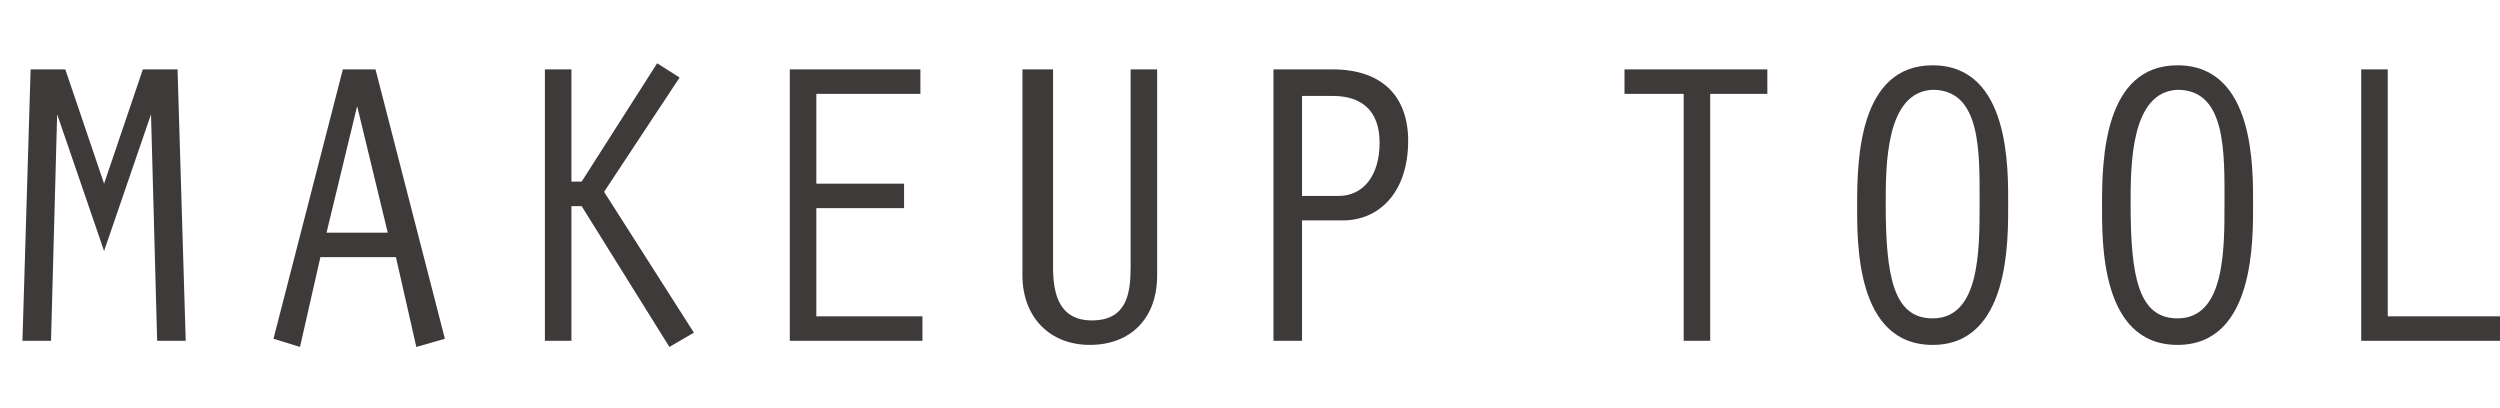 <?xml version="1.0" encoding="utf-8"?>
<!-- Generator: Adobe Illustrator 25.2.1, SVG Export Plug-In . SVG Version: 6.00 Build 0)  -->
<svg version="1.1" id="hd_nav_make_tool.svg" xmlns="http://www.w3.org/2000/svg" xmlns:xlink="http://www.w3.org/1999/xlink"
	 x="0px" y="0px" viewBox="0 0 122.5 20" style="enable-background:new 0 0 122.5 20;" xml:space="preserve">
<style type="text/css">
	.st0{fill:#3E3A39;}
</style>
<g>
	<g>
		<path class="st0" d="M7,3.4h1.7l0.4,13.3H7.7L7.4,5.6h0l-2.3,6.7L2.8,5.6h0L2.5,16.7H1.1L1.5,3.4h1.7L5.1,9L7,3.4z"/>
		<path class="st0" d="M15.7,12.6l-1,4.4l-1.3-0.4l3.4-13.2h1.6l3.4,13.2L20.4,17l-1-4.4H15.7z M17.5,5.2L17.5,5.2L16,11.4h3
			L17.5,5.2z"/>
		<path class="st0" d="M28.1,8.9h0.4l3.7-5.8l1.1,0.7l-3.7,5.6l4.4,6.9L32.8,17l-4.3-6.9h-0.5v6.6h-1.3V3.4h1.3V8.9z"/>
		<path class="st0" d="M38.6,3.4h6.5v1.2H40V9h4.3v1.2H40v5.3h5.2v1.2h-6.5V3.4z"/>
		<path class="st0" d="M51.6,3.4v9.7c0,1.3,0.3,2.6,1.9,2.6c1.7,0,1.9-1.3,1.9-2.6V3.4h1.3v10.1c0,2.1-1.3,3.4-3.3,3.4
			c-2,0-3.3-1.4-3.3-3.4V3.4H51.6z"/>
		<path class="st0" d="M63.7,16.7h-1.3V3.4h2.9c2.4,0,3.7,1.3,3.7,3.5c0,2.5-1.4,3.9-3.2,3.9h-2V16.7z M63.7,9.6l1.9,0
			c1.2,0,2-1,2-2.6c0-1.6-0.9-2.3-2.3-2.3h-1.5V9.6z"/>
		<path class="st0" d="M82.5,4.6h-2.9V3.4h7v1.2h-2.8v12.1h-1.3V4.6z"/>
		<path class="st0" d="M98.4,10c0,1.7,0.1,6.9-3.7,6.9c-3.8,0-3.7-5.1-3.7-6.9c0-2.2,0.1-6.8,3.7-6.8C98.5,3.2,98.4,8.3,98.4,10z
			 M92.4,10c0,3.6,0.4,5.6,2.3,5.6c2.3,0,2.3-3.3,2.3-5.6c0-2.5,0.1-5.6-2.3-5.6C92.4,4.5,92.4,8.1,92.4,10z"/>
		<path class="st0" d="M110.4,10c0,1.7,0.1,6.9-3.7,6.9c-3.8,0-3.7-5.1-3.7-6.9c0-2.2,0.1-6.8,3.7-6.8C110.5,3.2,110.4,8.3,110.4,10
			z M104.4,10c0,3.6,0.4,5.6,2.3,5.6c2.3,0,2.3-3.3,2.3-5.6c0-2.5,0.1-5.6-2.3-5.6C104.4,4.5,104.4,8.1,104.4,10z"/>
		<path class="st0" d="M115.7,3.4h1.3v12.1h5.5v1.2h-6.8V3.4z"/>
	</g>
</g>
</svg>
